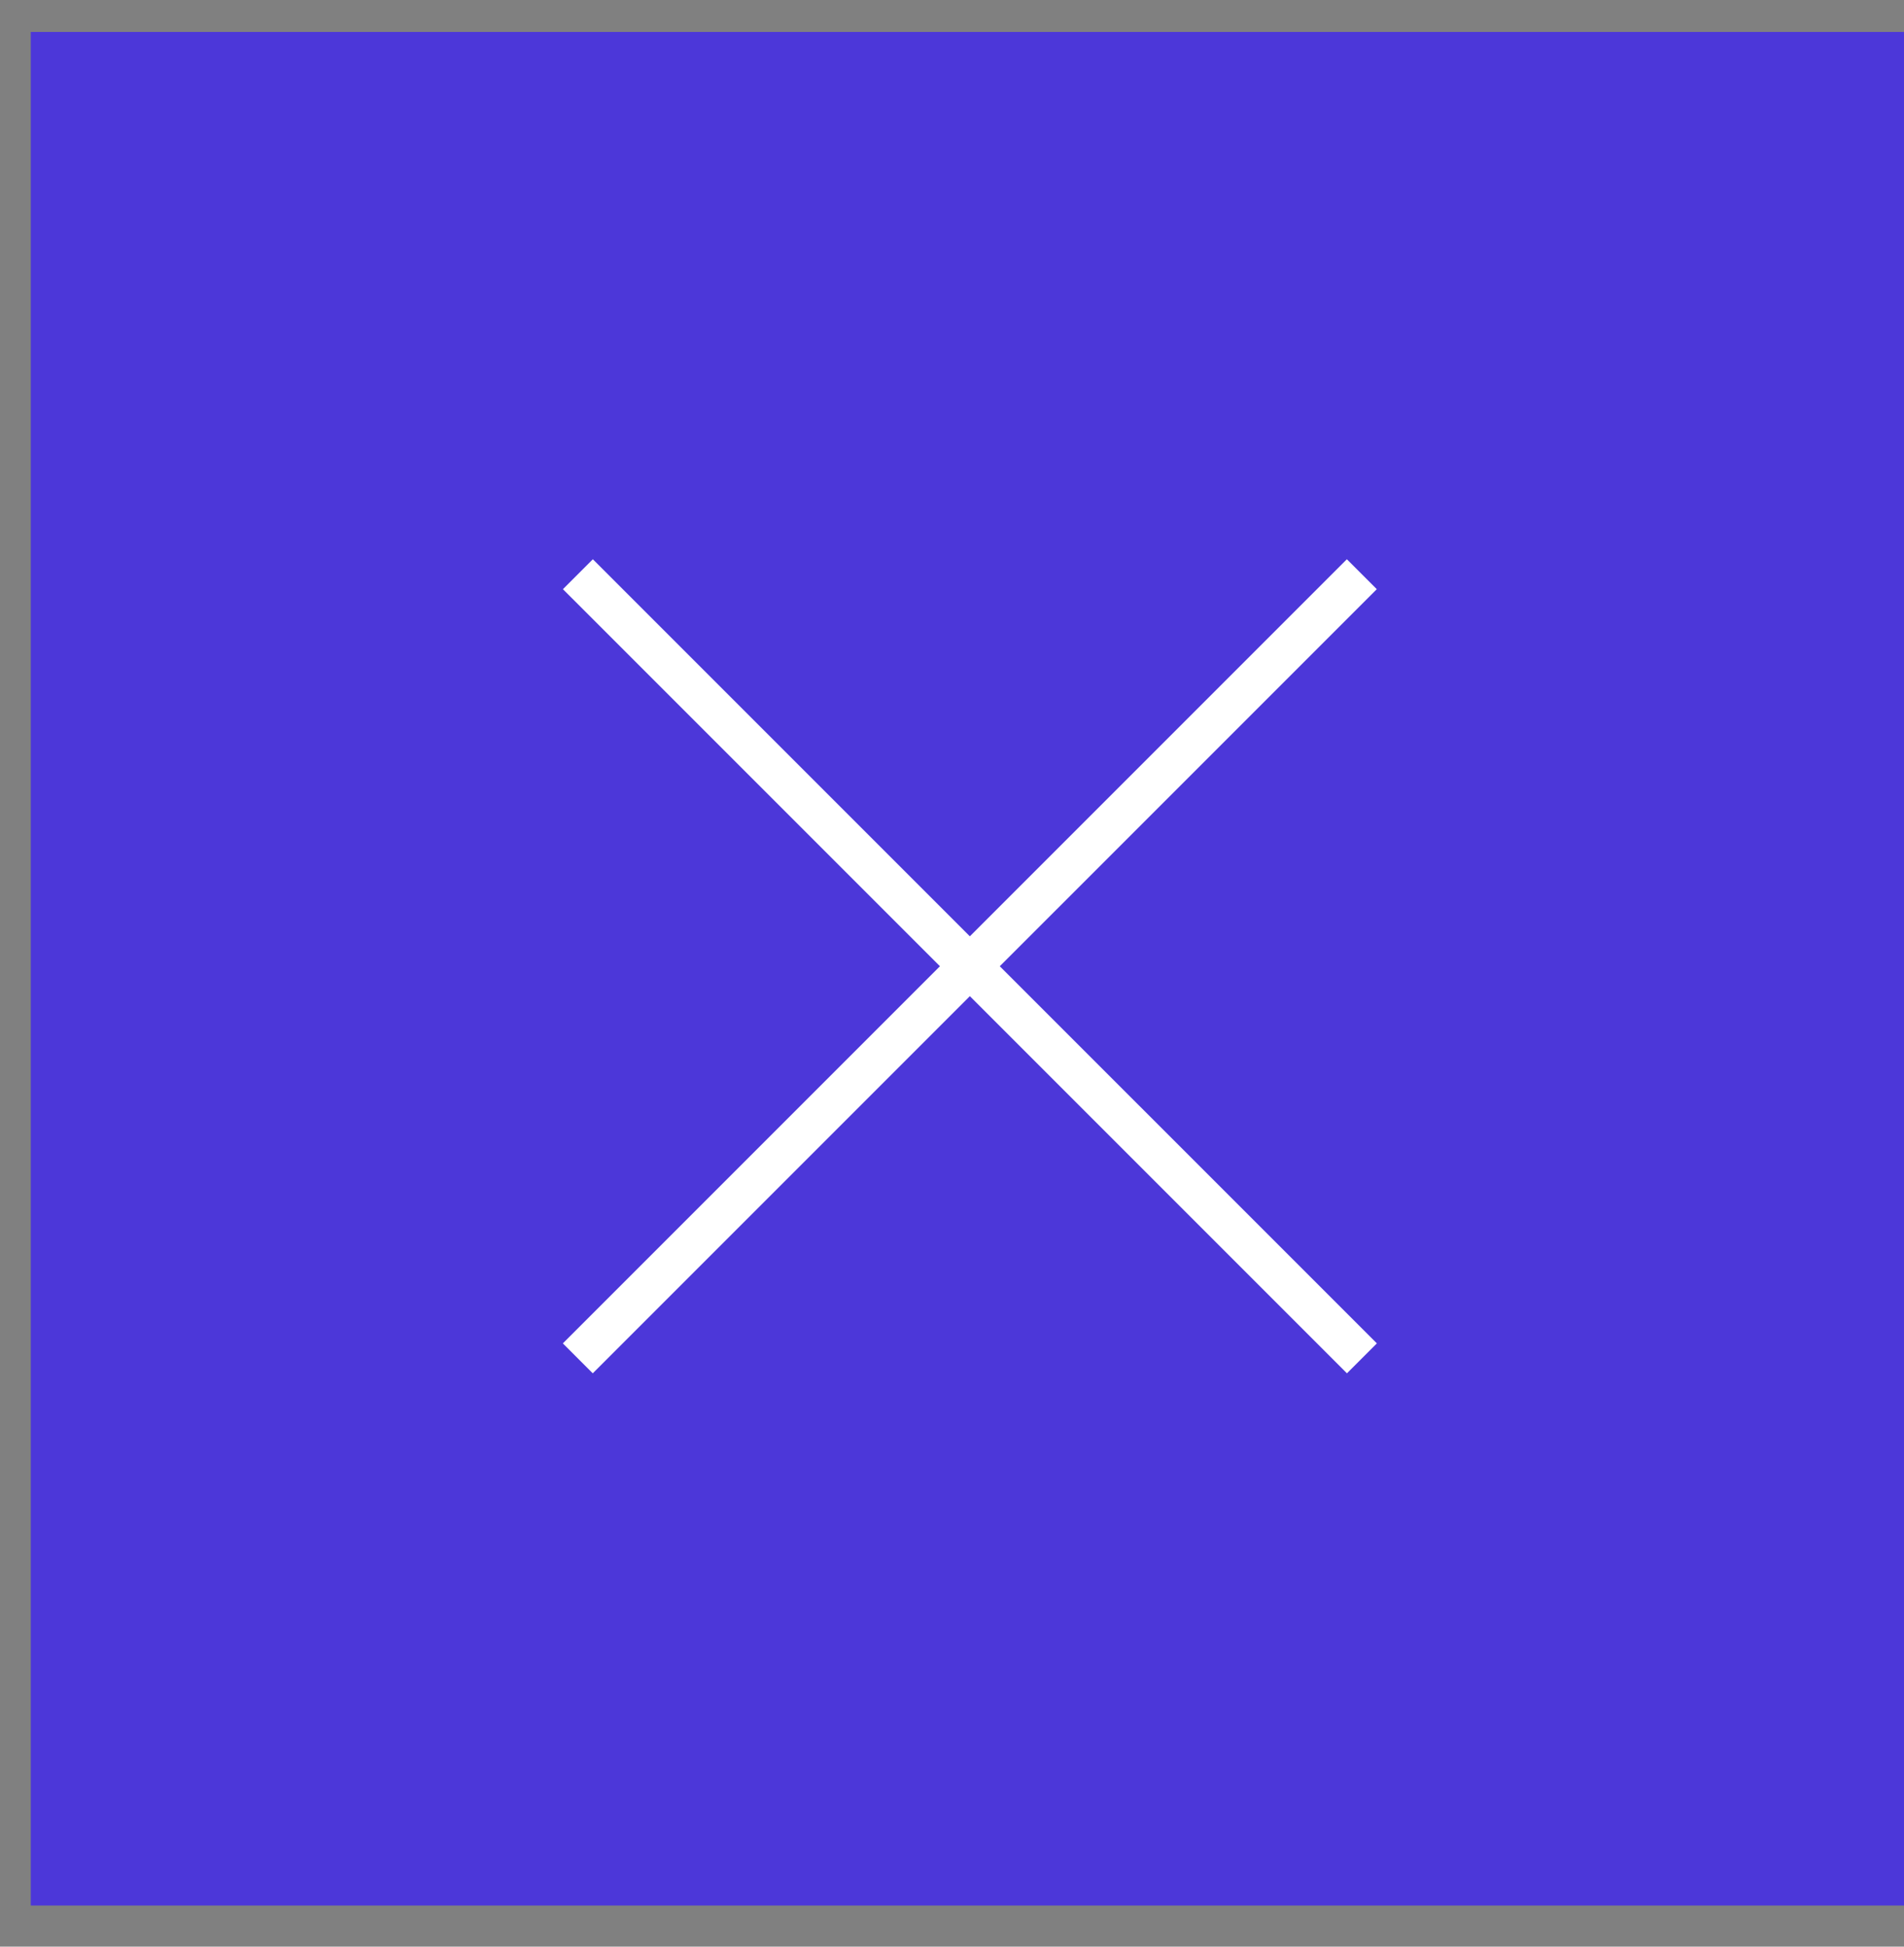 <svg width="45" height="46" viewBox="0 0 45 46" fill="none" xmlns="http://www.w3.org/2000/svg">
<rect x="0" y="0" width="45" height="46" fill="#808080" stroke="none"/>
<rect x="0.727" y="0.755" width="44.273" height="44.273" fill="#4C37D9"/>
<path d="M32.186 13.569L13.656 32.098" stroke="white" stroke-miterlimit="10"/>
<path d="M13.658 13.569L32.188 32.098" stroke="white" stroke-miterlimit="10"/>
</svg>

